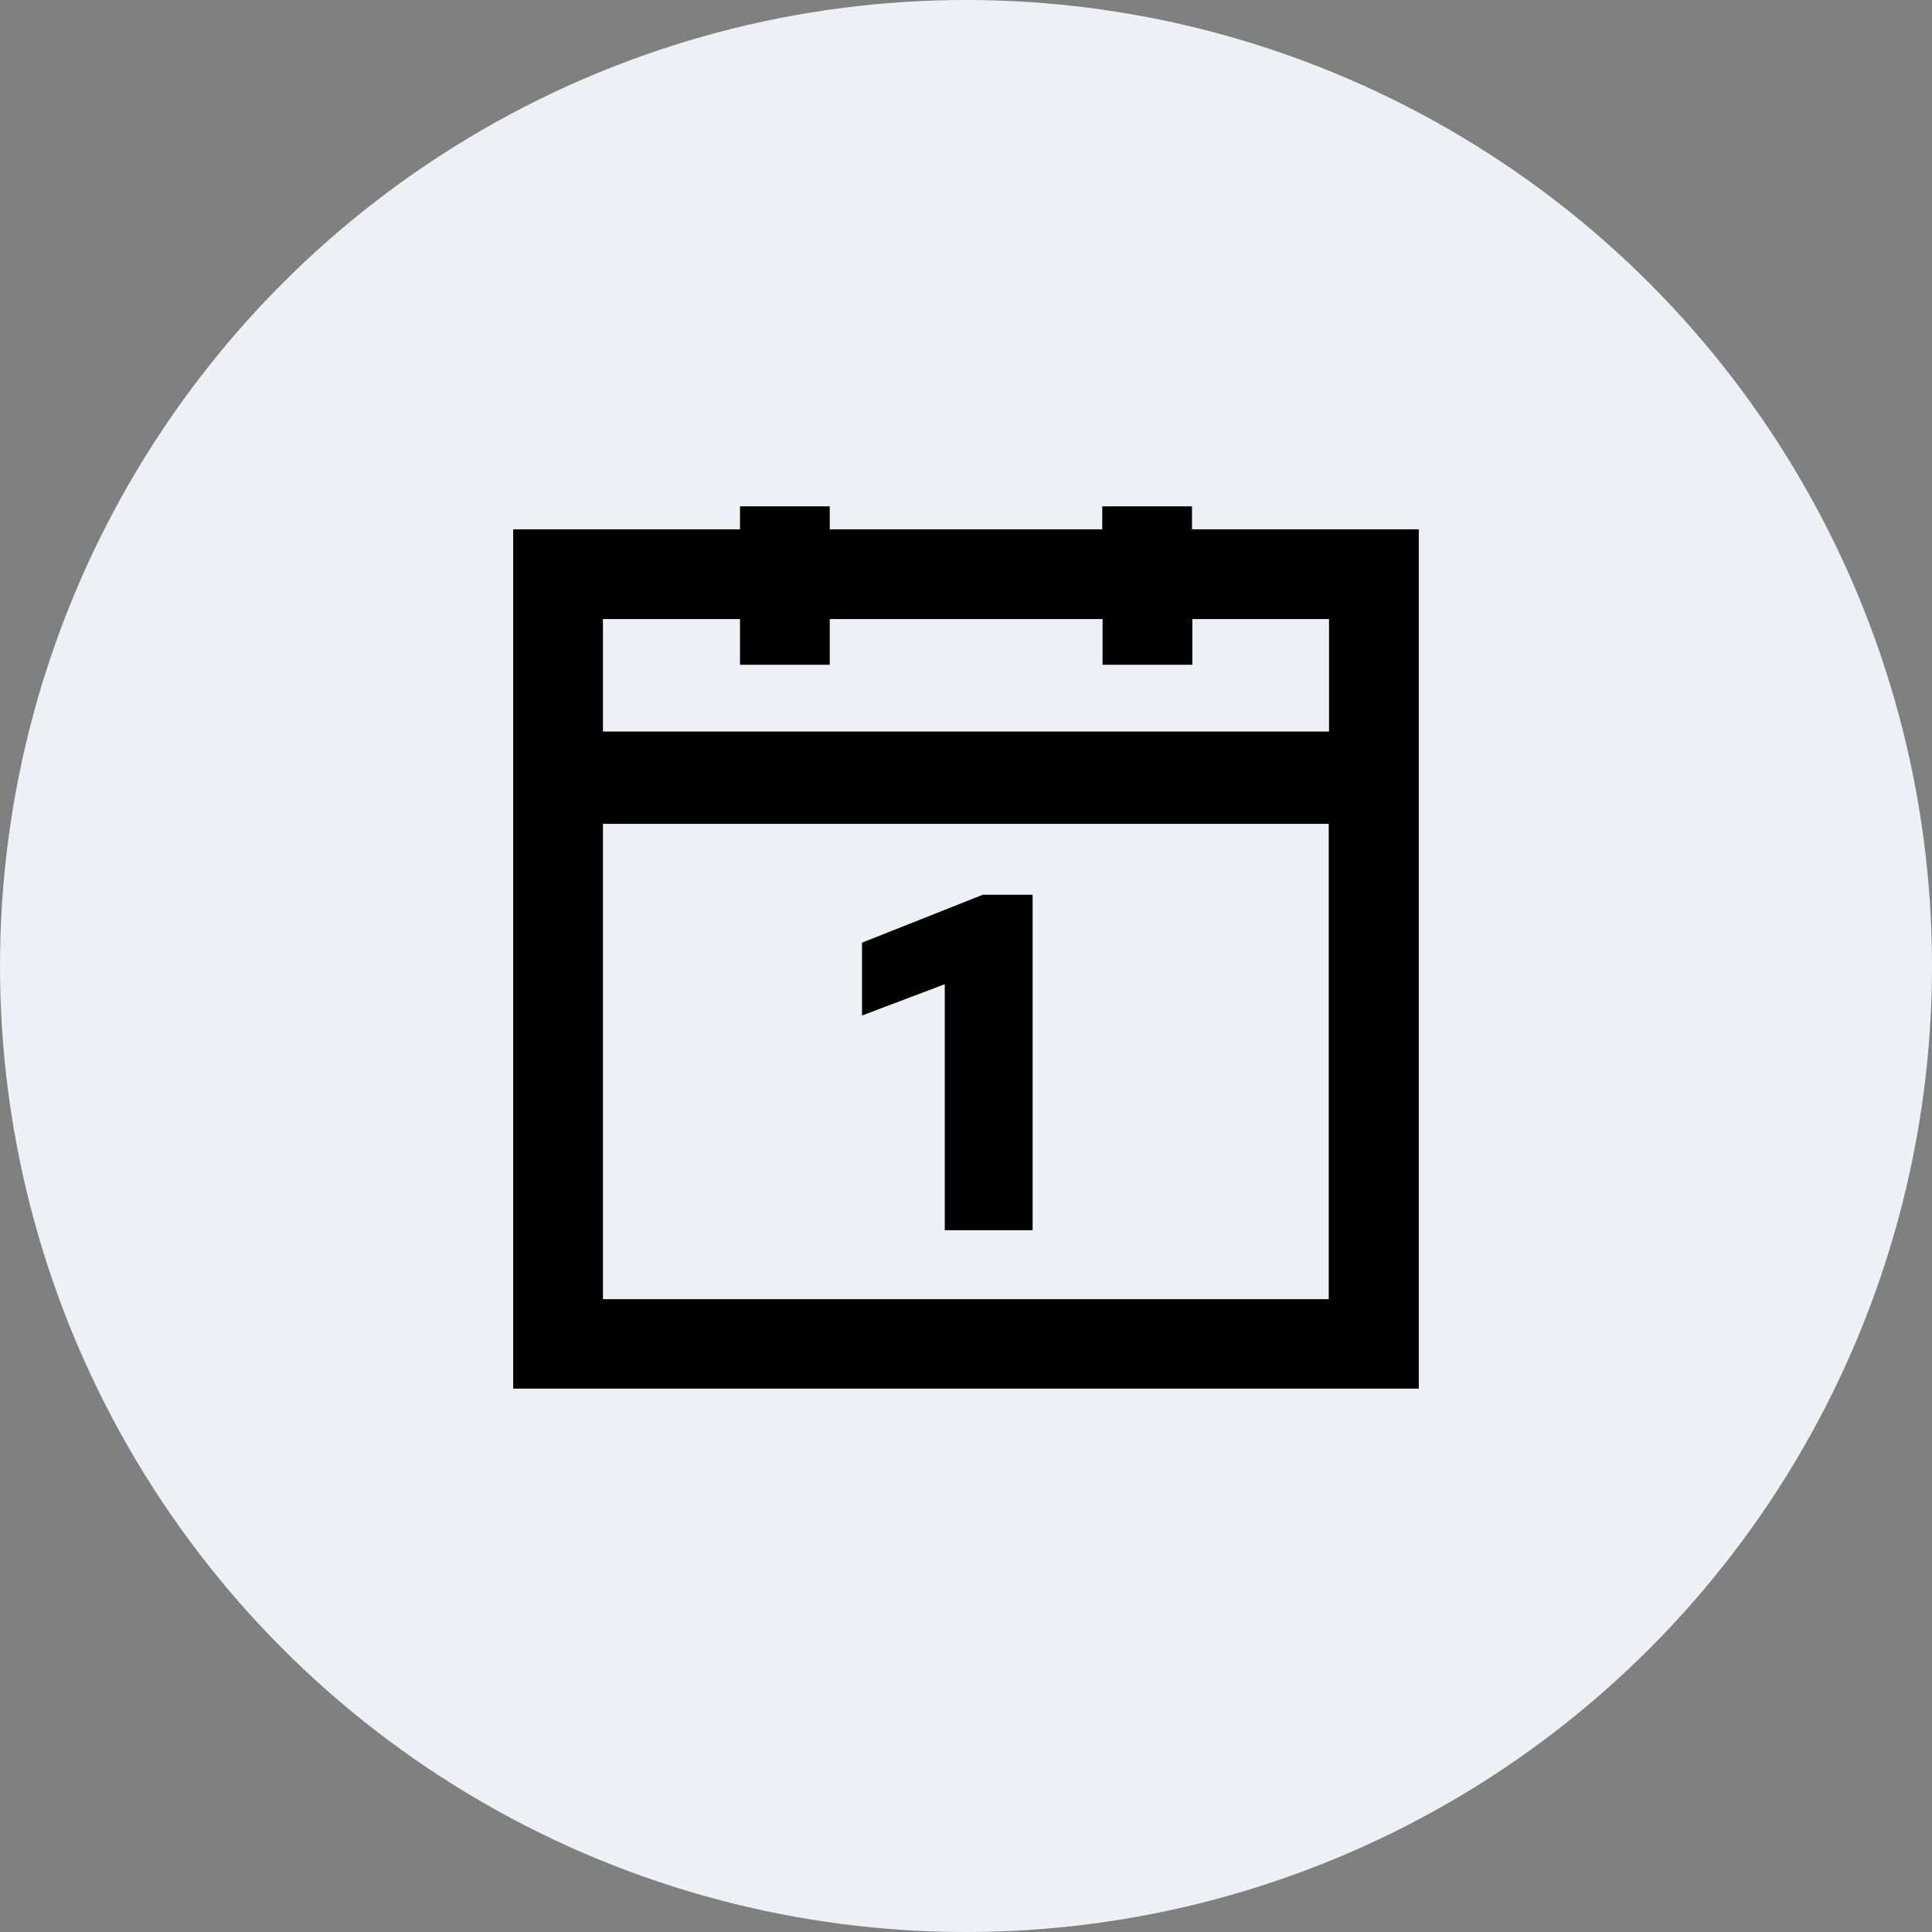 <svg width="128" height="128" viewBox="0 0 128 128" fill="none" xmlns="http://www.w3.org/2000/svg">
<rect x="0" y="0" width="128" height="128" fill="#808080" stroke="none"/>
<circle cx="64" cy="64" r="64" fill="#EDF1F6"/>
<g clip-path="url(#clip0_223_2621)">
<path d="M78.974 35.069V33.545H73.026V35.069H54.974V33.545H49.026V35.069H34V92H94V35.069H78.974ZM88.032 86.074H39.947V54.582H88.032V86.074ZM39.947 48.466V41.016H49.026V44.042H54.974V41.016H73.048V44.042H78.995V41.016H88.053V48.466H39.947Z" fill="black"/>
<path d="M62.593 65.206L57.111 67.28V62.455L65.111 59.28H68.413V81.503H62.593V65.206Z" fill="black"/>
</g>
<defs>
<clipPath id="clip0_223_2621">
<rect width="60" height="60" fill="white" transform="translate(34 32)"/>
</clipPath>
</defs>
</svg>
